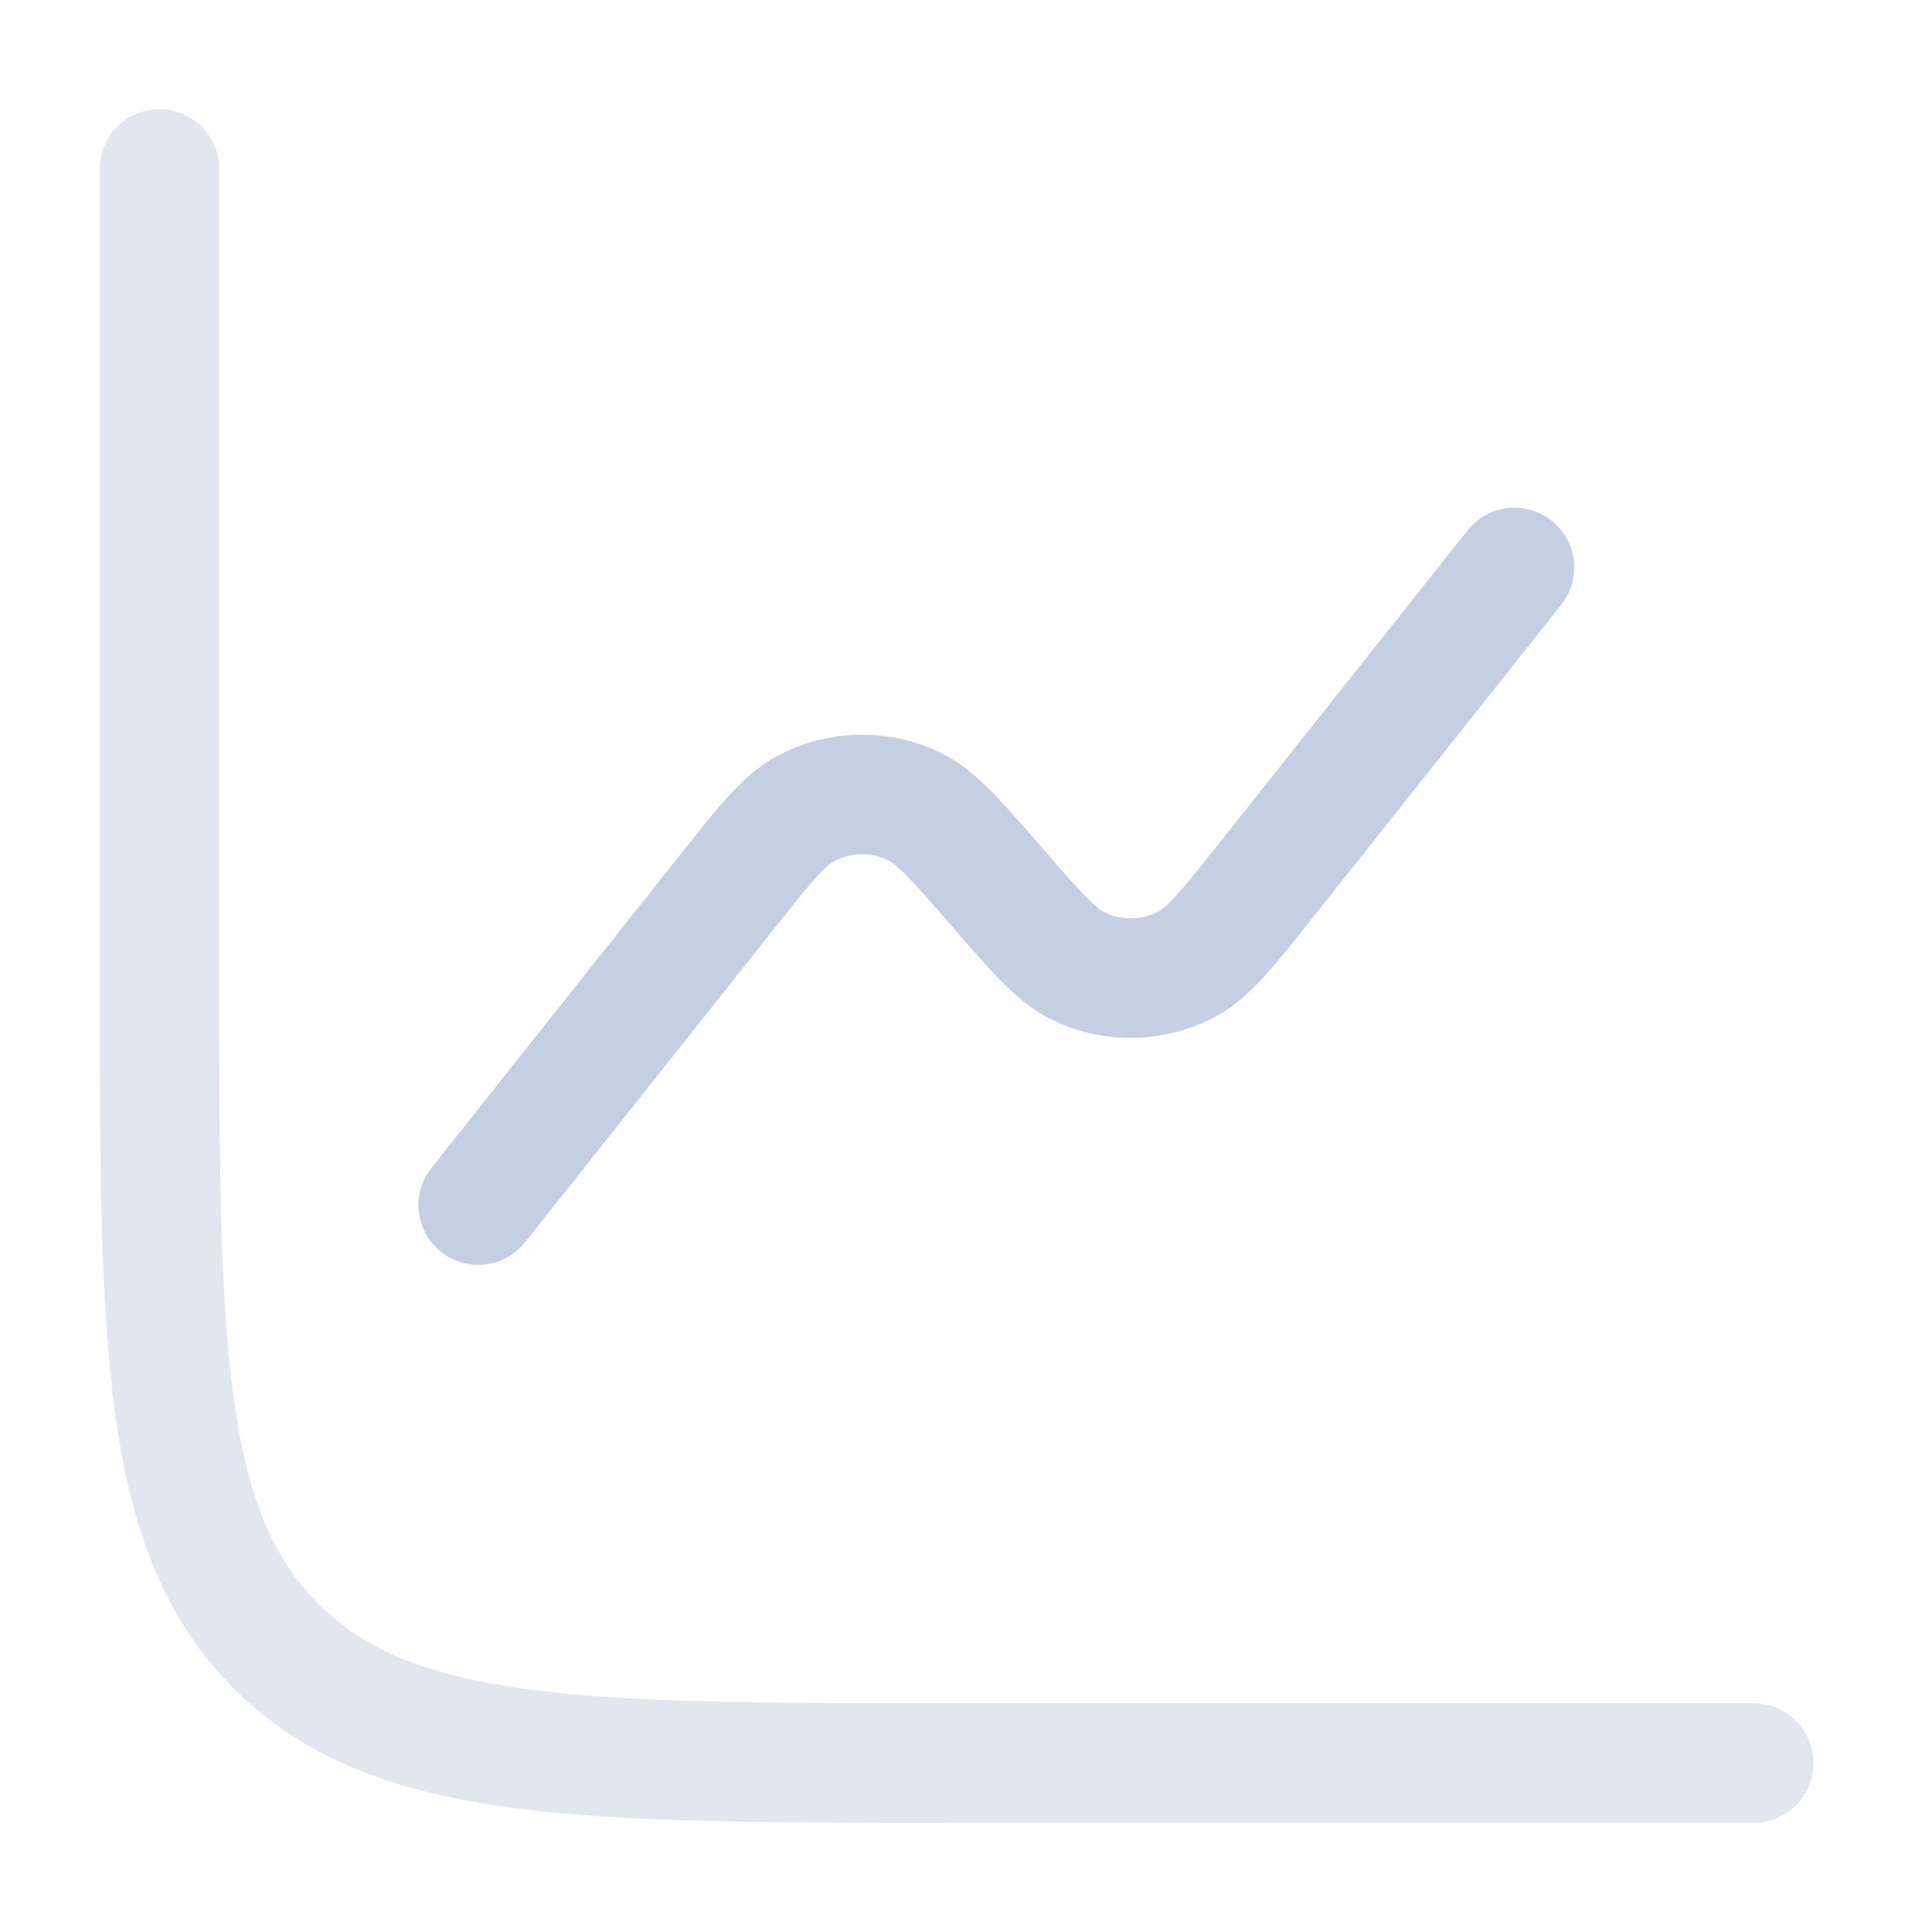 <svg width="100" height="101" viewBox="0 0 100 101" fill="none" xmlns="http://www.w3.org/2000/svg">
<path opacity="0.5" d="M11.461 8.834C11.461 7.108 10.062 5.708 8.336 5.708C6.61 5.708 5.211 7.108 5.211 8.834V50.739C5.211 60.358 5.211 67.895 6.002 73.776C6.811 79.796 8.5 84.546 12.228 88.275C15.957 92.003 20.707 93.692 26.726 94.501C32.608 95.292 40.145 95.292 49.764 95.292H91.669C93.395 95.292 94.794 93.893 94.794 92.167C94.794 90.441 93.395 89.042 91.669 89.042H50.003C40.093 89.042 32.976 89.035 27.559 88.307C22.233 87.591 19.021 86.229 16.648 83.855C14.274 81.482 12.912 78.27 12.196 72.944C11.468 67.527 11.461 60.409 11.461 50.5V8.834Z" fill="#C5CFE3"/>
<path d="M81.615 31.61C82.688 30.258 82.462 28.293 81.111 27.219C79.759 26.146 77.794 26.372 76.72 27.723L63.728 44.083C62.707 45.37 62.036 46.212 61.484 46.818C60.944 47.411 60.69 47.579 60.575 47.64C59.697 48.11 58.648 48.133 57.75 47.702C57.632 47.645 57.371 47.488 56.806 46.919C56.228 46.338 55.521 45.526 54.444 44.285L54.377 44.208C53.386 43.065 52.541 42.091 51.795 41.341C51.02 40.561 50.172 39.834 49.123 39.33C46.429 38.037 43.281 38.106 40.647 39.514C39.62 40.063 38.805 40.827 38.064 41.64C37.352 42.421 36.55 43.431 35.609 44.616L22.553 61.056C21.48 62.408 21.705 64.374 23.057 65.447C24.408 66.52 26.374 66.295 27.447 64.943L40.44 48.583C41.462 47.296 42.132 46.455 42.684 45.849C43.224 45.256 43.478 45.088 43.593 45.026C44.471 44.557 45.521 44.534 46.419 44.965C46.536 45.021 46.797 45.178 47.362 45.747C47.941 46.329 48.647 47.14 49.724 48.381L49.791 48.459C50.782 49.601 51.627 50.575 52.373 51.325C53.148 52.105 53.996 52.833 55.046 53.337C57.739 54.629 60.887 54.561 63.522 53.152C64.549 52.603 65.364 51.84 66.104 51.027C66.816 50.245 67.618 49.235 68.559 48.051L81.615 31.61Z" fill="#C5CFE3"/>
</svg>
